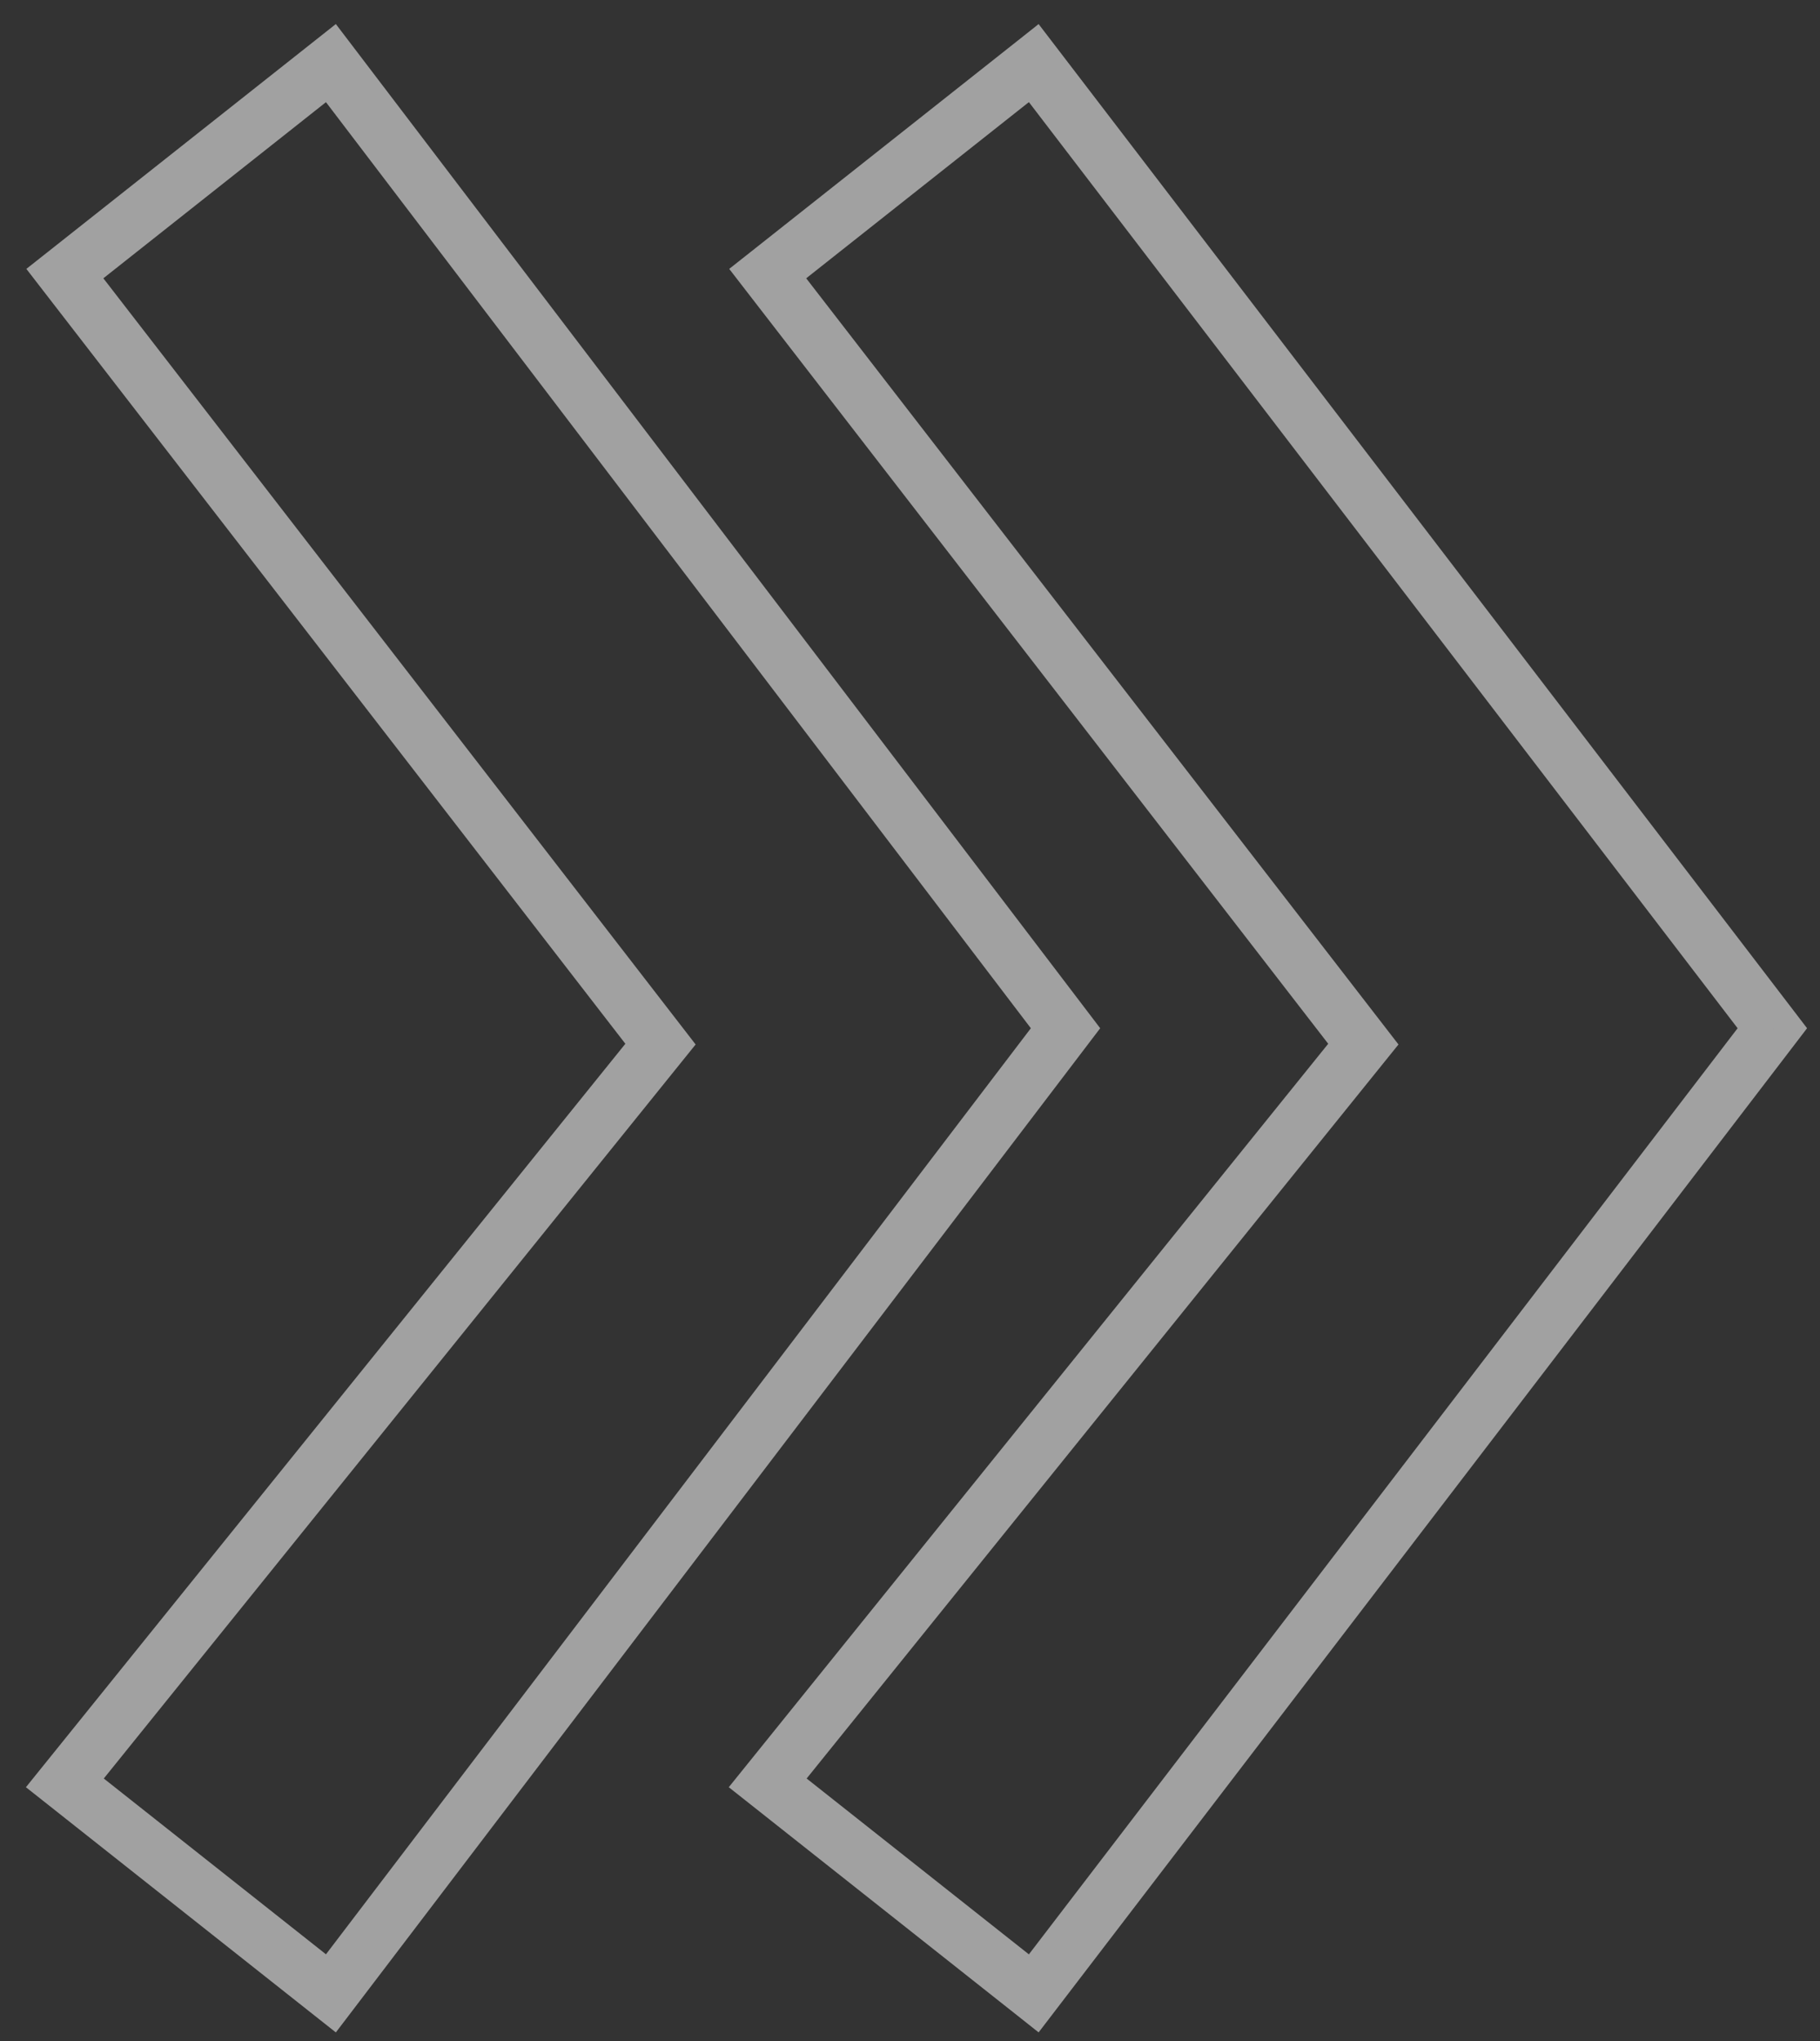 <?xml version="1.0" encoding="UTF-8"?> <svg xmlns="http://www.w3.org/2000/svg" width="66" height="74" viewBox="0 0 66 74" fill="none"><rect x="0" y="0" width="66" height="74" fill="#333333" stroke="none"/> <path opacity="0.54" d="M23.952 37.856L24.73 38.484L25.226 37.869L24.743 37.244L23.952 37.856ZM2.352 64.64L1.574 64.012L0.94 64.798L1.732 65.424L2.352 64.64ZM12 72.272L11.38 73.056L12.179 73.688L12.796 72.878L12 72.272ZM38.64 37.28L39.436 37.886L39.897 37.28L39.436 36.674L38.64 37.28ZM12 2.288L12.796 1.682L12.179 0.872L11.38 1.504L12 2.288ZM2.352 9.92L1.732 9.136L0.956 9.749L1.561 10.532L2.352 9.92ZM49.44 37.856L50.218 38.484L50.714 37.869L50.231 37.244L49.44 37.856ZM27.84 64.64L27.062 64.012L26.428 64.798L27.22 65.424L27.84 64.64ZM37.488 72.272L36.868 73.056L37.664 73.687L38.282 72.88L37.488 72.272ZM64.272 37.28L65.066 37.888L65.531 37.28L65.066 36.672L64.272 37.28ZM37.488 2.288L38.282 1.68L37.664 0.873L36.868 1.504L37.488 2.288ZM27.84 9.92L27.22 9.136L26.444 9.749L27.049 10.532L27.84 9.92ZM23.174 37.228L1.574 64.012L3.13 65.268L24.73 38.484L23.174 37.228ZM1.732 65.424L11.38 73.056L12.62 71.488L2.972 63.856L1.732 65.424ZM12.796 72.878L39.436 37.886L37.844 36.674L11.204 71.666L12.796 72.878ZM39.436 36.674L12.796 1.682L11.204 2.894L37.844 37.886L39.436 36.674ZM11.38 1.504L1.732 9.136L2.972 10.704L12.62 3.072L11.38 1.504ZM1.561 10.532L23.161 38.468L24.743 37.244L3.143 9.308L1.561 10.532ZM48.662 37.228L27.062 64.012L28.618 65.268L50.218 38.484L48.662 37.228ZM27.22 65.424L36.868 73.056L38.108 71.488L28.46 63.856L27.22 65.424ZM38.282 72.88L65.066 37.888L63.478 36.672L36.694 71.664L38.282 72.88ZM65.066 36.672L38.282 1.68L36.694 2.896L63.478 37.888L65.066 36.672ZM36.868 1.504L27.22 9.136L28.46 10.704L38.108 3.072L36.868 1.504ZM27.049 10.532L48.649 38.468L50.231 37.244L28.631 9.308L27.049 10.532Z" fill="white"></path> </svg> 
